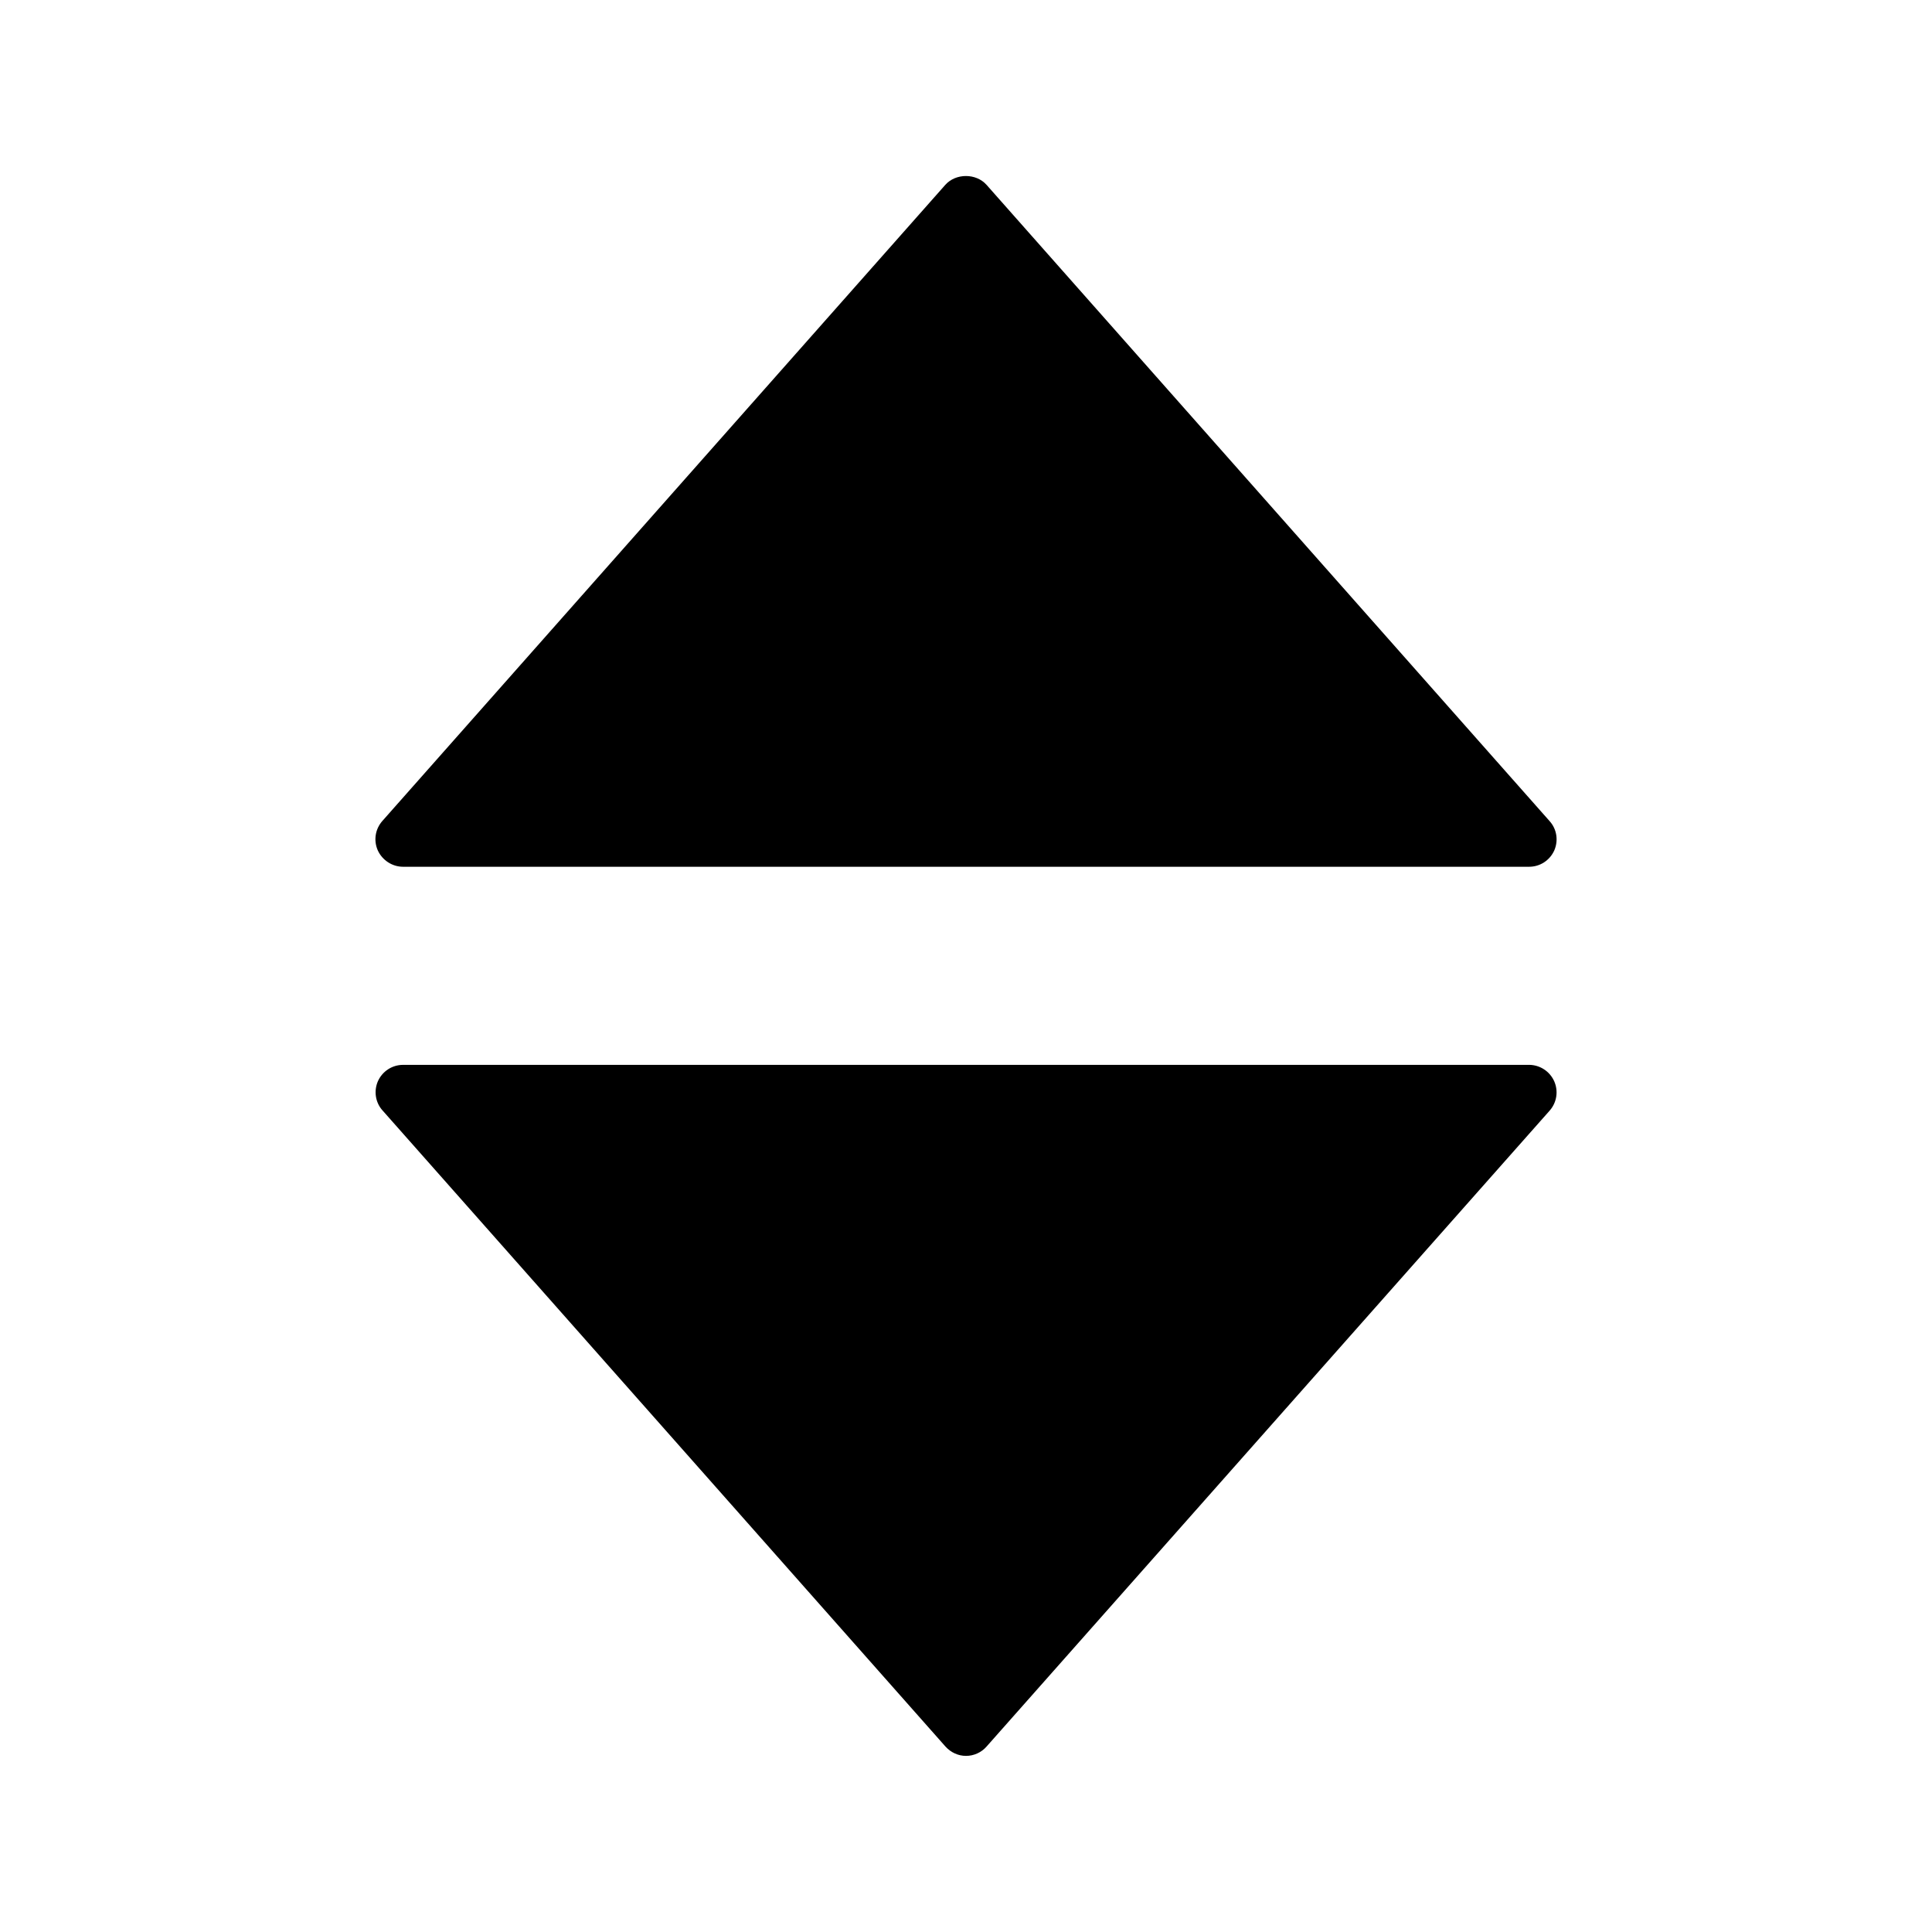 <?xml version="1.0" encoding="UTF-8"?>
<!-- Uploaded to: ICON Repo, www.svgrepo.com, Generator: ICON Repo Mixer Tools -->
<svg fill="#000000" width="800px" height="800px" version="1.1" viewBox="144 144 512 512" xmlns="http://www.w3.org/2000/svg">
 <g>
  <path d="m250.82 373.7h298.41c2.871 0 5.441-1.664 6.648-4.281 1.16-2.621 0.707-5.691-1.211-7.809l-149.22-168.62c-2.769-3.125-8.16-3.125-10.934 0l-149.18 168.57c-1.914 2.168-2.367 5.188-1.211 7.809 1.211 2.621 3.832 4.332 6.703 4.332z"/>
  <path d="m549.18 426.2h-298.36c-2.871 0-5.441 1.664-6.648 4.281-1.16 2.621-0.707 5.691 1.211 7.809l149.18 168.57c1.41 1.562 3.375 2.469 5.441 2.469s4.082-0.906 5.441-2.469l149.22-168.52c1.914-2.168 2.367-5.188 1.211-7.809-1.211-2.672-3.832-4.336-6.703-4.336z"/>
 </g>
</svg>